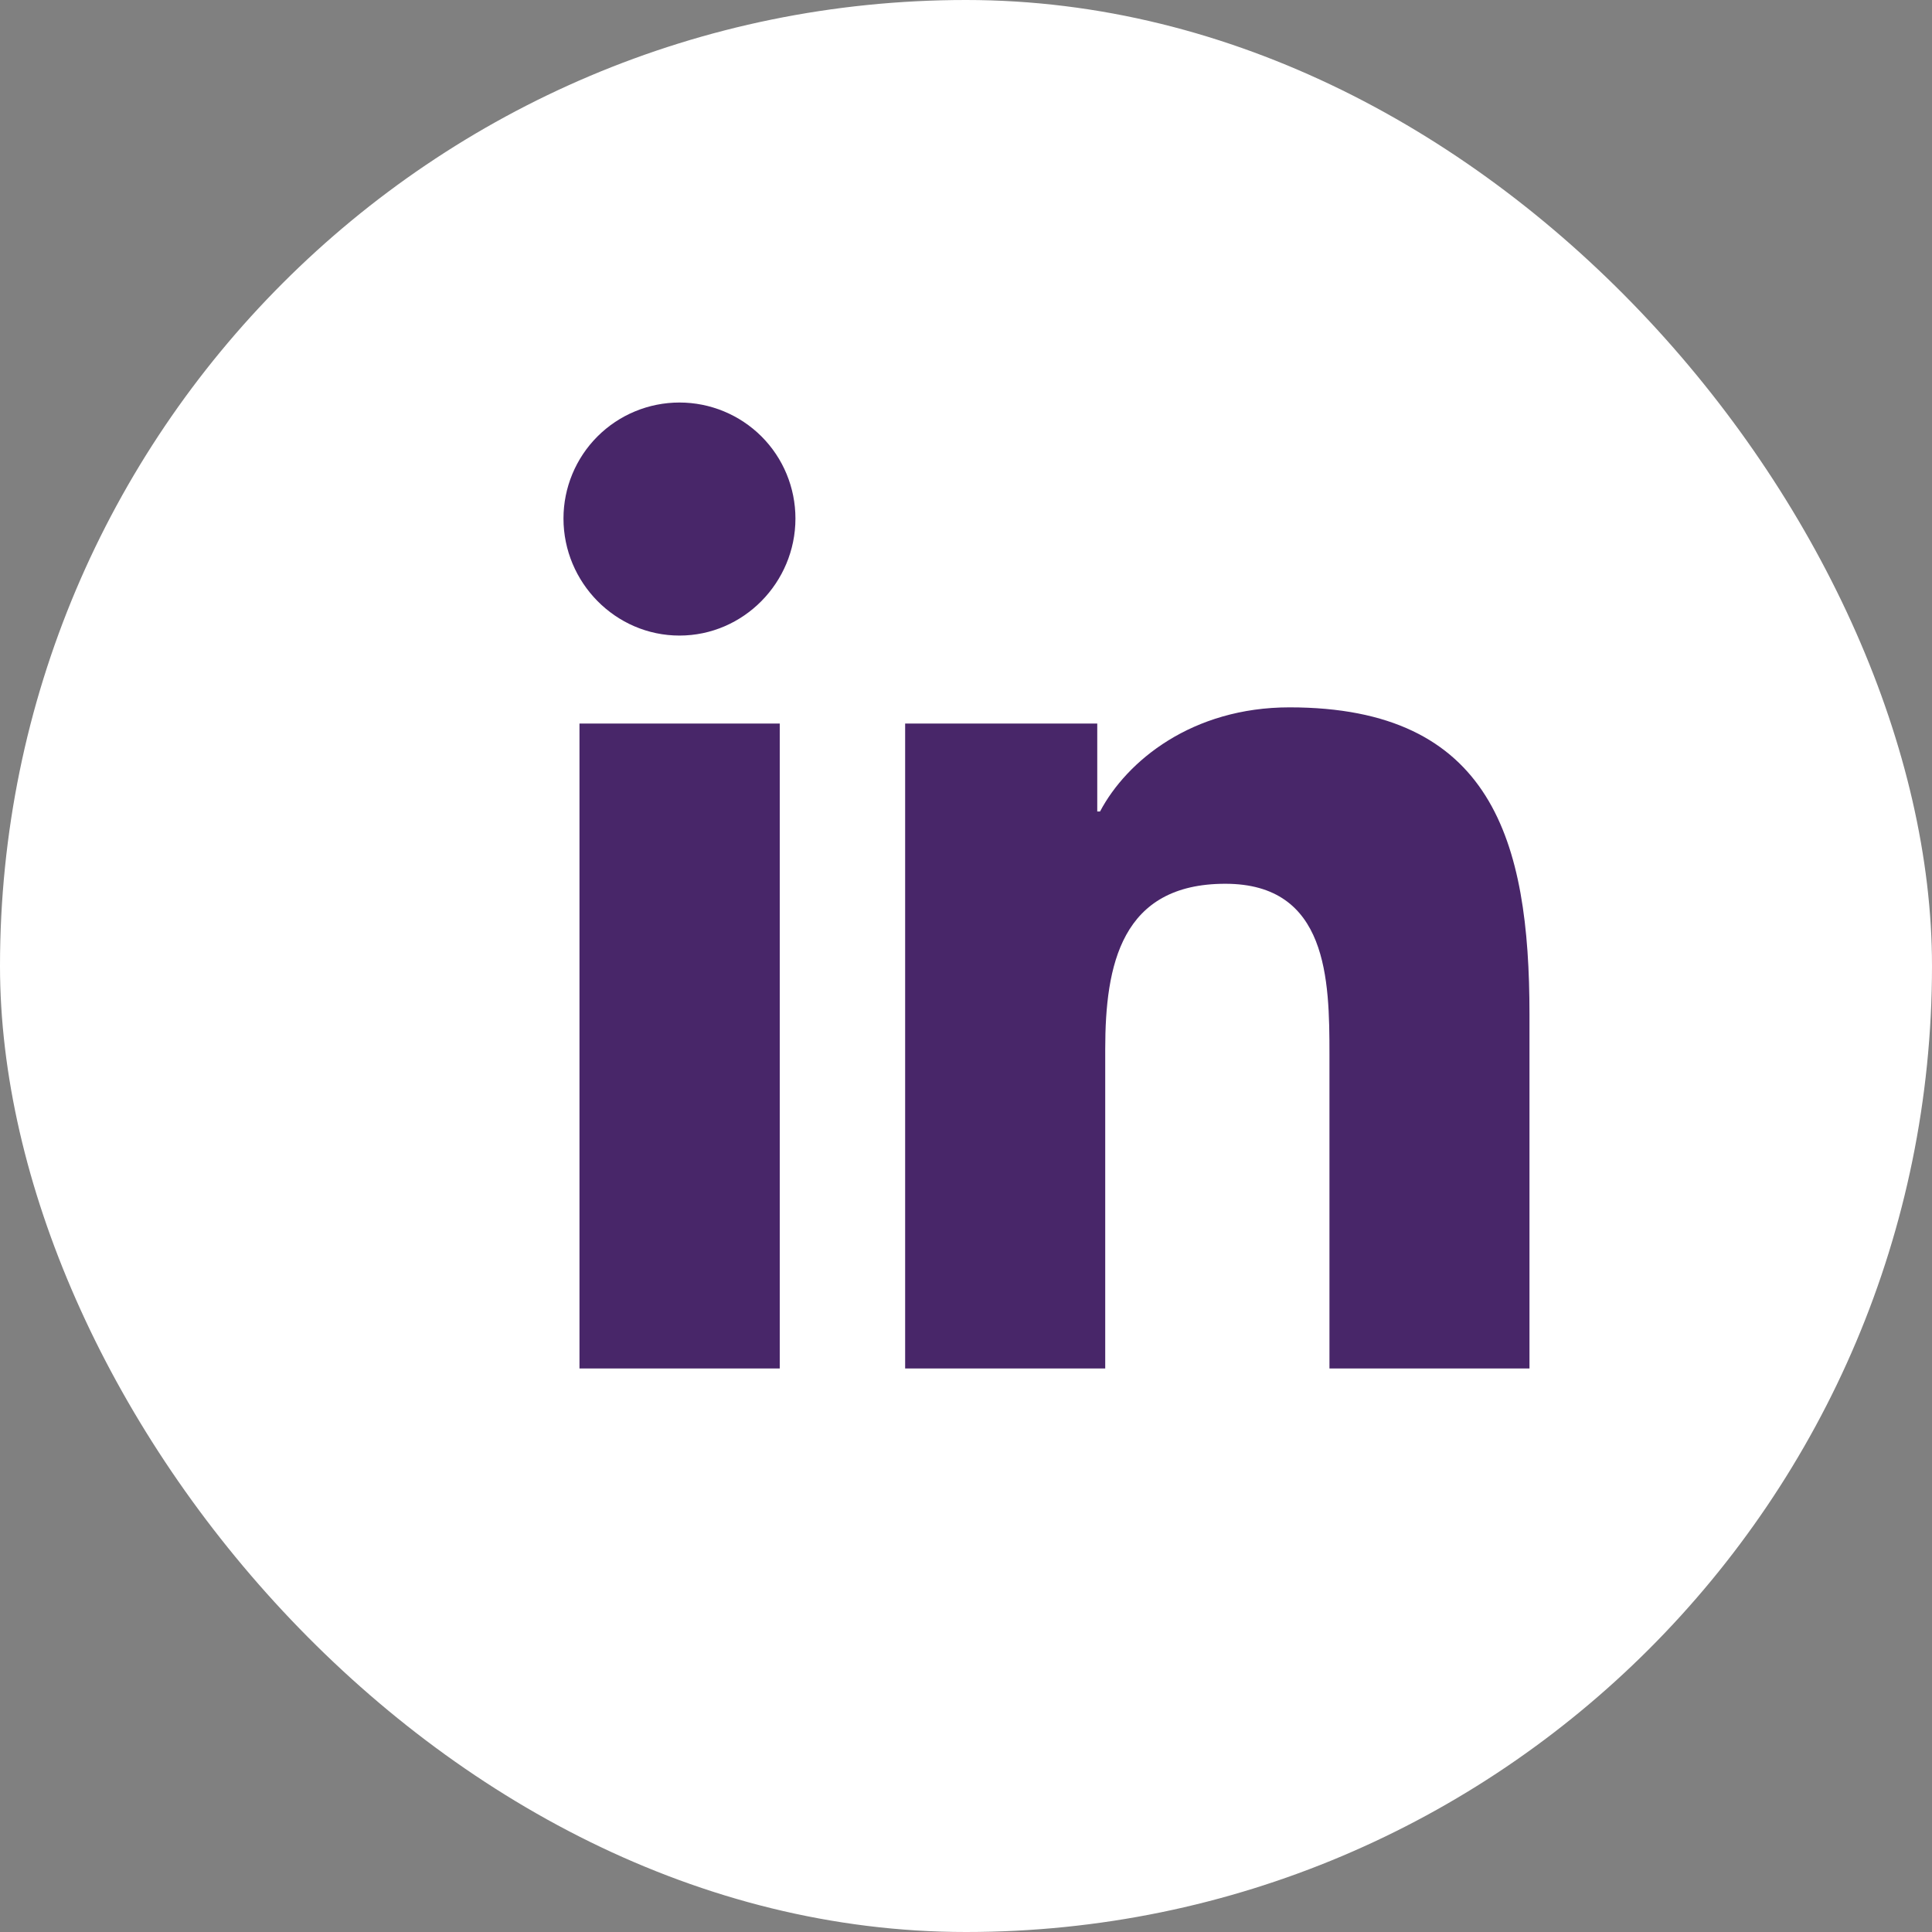 <svg width="32" height="32" viewBox="0 0 32 32" fill="none" xmlns="http://www.w3.org/2000/svg">
<rect x="0" y="0" width="32" height="32" fill="#808080" stroke="none"/>
<rect width="32" height="32" rx="16" fill="white"/>
<path d="M12.915 22.666H9.598V11.984H12.915V22.666ZM11.254 10.527C10.194 10.527 9.333 9.648 9.333 8.588C9.333 8.078 9.536 7.589 9.896 7.229C10.256 6.869 10.745 6.667 11.254 6.667C11.764 6.667 12.252 6.869 12.613 7.229C12.973 7.589 13.175 8.078 13.175 8.588C13.175 9.648 12.315 10.527 11.254 10.527ZM22.02 22.666V17.466C22.02 16.227 21.995 14.638 20.295 14.638C18.57 14.638 18.306 15.984 18.306 17.377V22.666H14.992V11.984H18.174V13.441H18.22C18.663 12.602 19.745 11.716 21.359 11.716C24.716 11.716 25.333 13.927 25.333 16.799V22.666H22.02Z" fill="#482669"/>
</svg>
